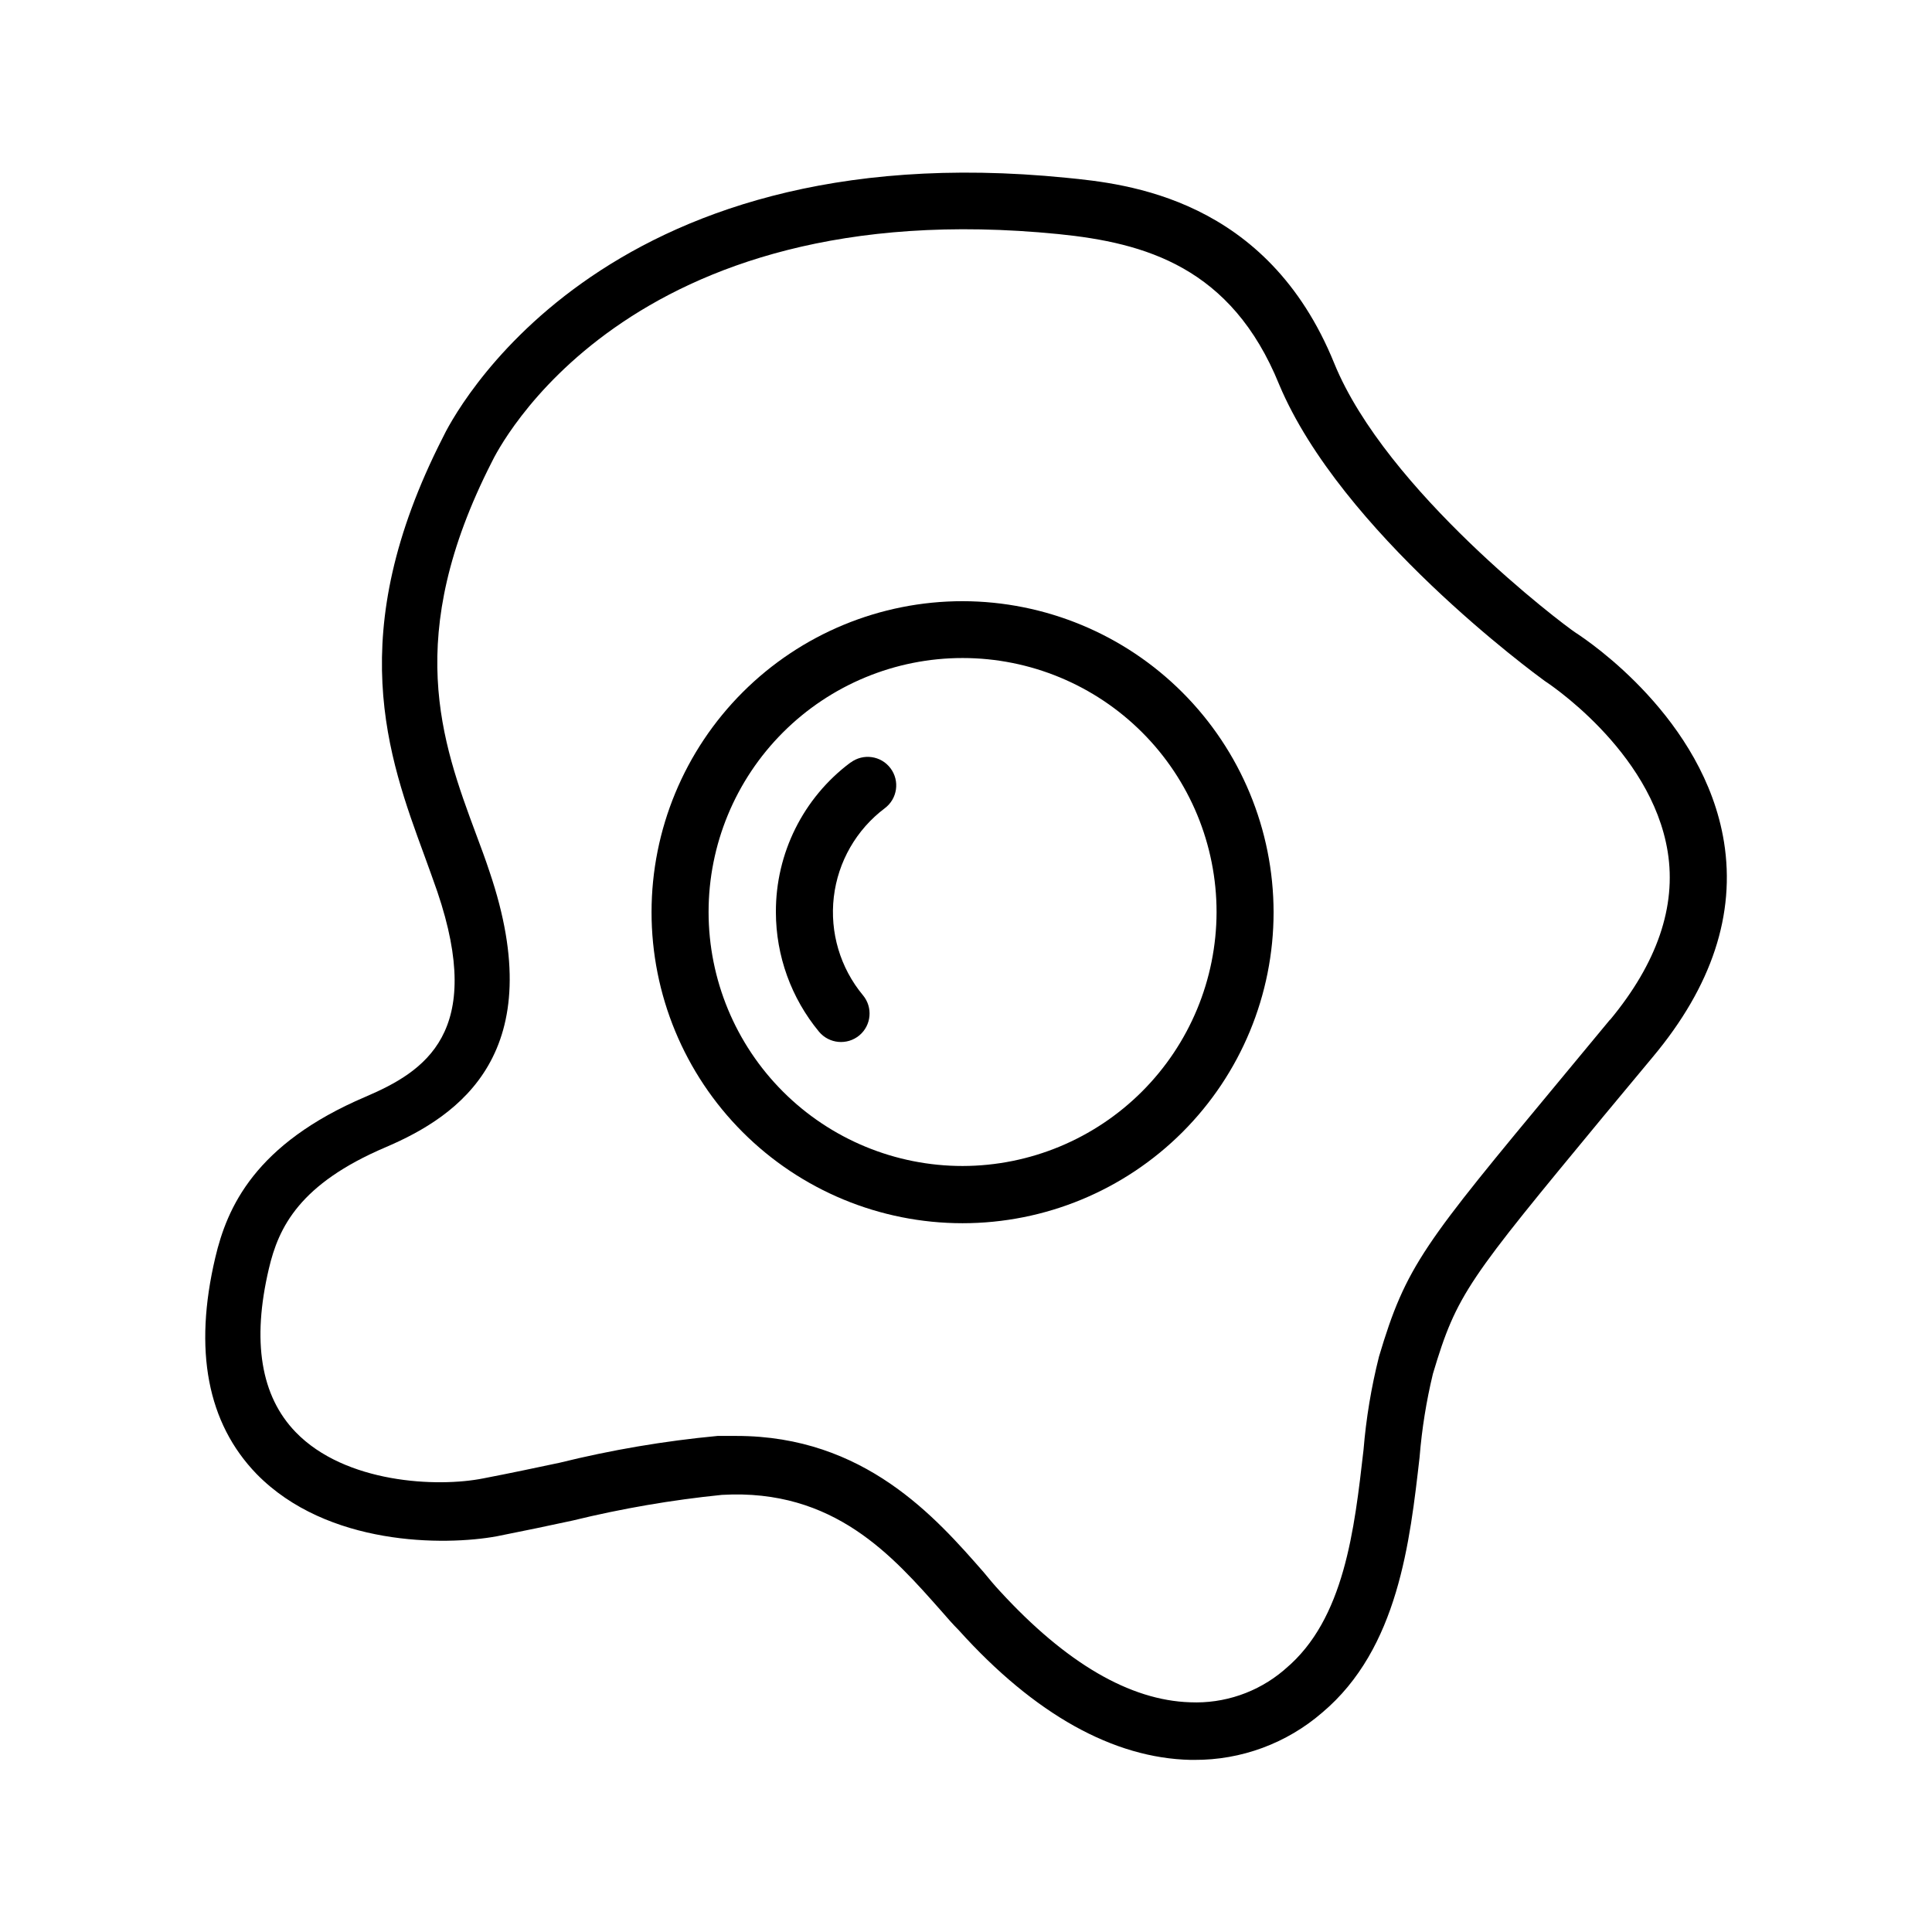 <?xml version="1.0" encoding="UTF-8"?>
<!-- Uploaded to: ICON Repo, www.iconrepo.com, Generator: ICON Repo Mixer Tools -->
<svg fill="#000000" width="800px" height="800px" version="1.1" viewBox="144 144 512 512" xmlns="http://www.w3.org/2000/svg">
 <g>
  <path d="m600.87 367.1c-5.289-32.648-35.871-53.203-39.297-55.418-3.426-2.219-50.23-37.637-63.984-71.395-17.785-43.828-55.066-47.609-70.984-49.172-124.44-12.445-162.98 63.984-165.3 68.922-26.5 52.043-14.461 84.488-4.785 110.84 1.16 3.223 2.316 6.348 3.375 9.422 12.645 37.281-3.223 47.609-19.043 54.359-29.32 12.496-36.676 29.32-39.801 42.621-5.793 24.535-2.117 43.832 10.934 57.332 18.738 19.148 49.824 19.047 63.629 16.527 7.152-1.41 13.855-2.82 20.152-4.18 13.008-3.18 26.223-5.453 39.547-6.801 29.773-1.715 45.344 16.324 58.191 30.832 1.562 1.812 3.125 3.578 4.586 5.039 20.152 22.371 41.059 33.906 61.414 34.359h0.957c12.465 0.074 24.531-4.383 33.957-12.547 20.152-16.977 23.227-45.344 25.797-67.762h-0.004c0.602-7.418 1.781-14.781 3.527-22.016 6.348-21.262 9.32-24.836 45.344-68.418l12.949-15.566c15.668-18.742 21.914-37.836 18.84-56.98zm-30.23 47.156-12.898 15.566c-36.426 43.883-41.109 49.523-48.316 73.758h0.004c-2.035 8.086-3.398 16.324-4.082 24.637-2.418 21.059-5.039 44.941-20.707 58.039l-0.453 0.402c-6.902 5.836-15.754 8.859-24.785 8.465-15.973-0.504-32.898-10.379-50.383-29.422-1.41-1.512-2.82-3.176-4.332-5.039-12.695-14.508-31.59-36.125-65.496-36.125h-5.039 0.004c-14.113 1.332-28.109 3.707-41.867 7.106-6.195 1.309-12.797 2.719-20.152 4.133-12.293 2.469-36.676 1.309-49.777-12.242-9.27-9.574-11.637-24.133-7.106-43.328 2.57-10.984 8.113-22.469 30.984-32.195 19.598-8.363 43.781-25.191 27.457-73.102-1.059-3.223-2.266-6.449-3.527-9.824-9.117-24.535-19.398-52.395 4.133-98.594 1.41-2.922 35.266-71.895 150.19-60.457 22.922 2.316 45.848 8.715 58.492 39.852 16.375 39.043 67.711 76.625 70.332 78.539 0 0 28.312 18.188 32.648 45.344 2.316 14.461-2.824 29.473-15.27 44.488z"/>
  <path d="m399.14 303.32c-21.863-0.012-42.836 8.66-58.301 24.113-15.469 15.449-24.164 36.414-24.172 58.277-0.008 21.863 8.668 42.832 24.125 58.297 15.453 15.465 36.418 24.156 58.281 24.16 21.863 0.004 42.832-8.676 58.293-24.137 15.461-15.457 24.148-36.422 24.148-58.285-0.027-21.844-8.711-42.785-24.152-58.234-15.441-15.453-36.379-24.148-58.223-24.191zm0 149.68c-17.855 0.012-34.988-7.07-47.621-19.691-12.633-12.621-19.73-29.746-19.738-47.602-0.004-17.855 7.09-34.984 19.715-47.609 12.629-12.629 29.754-19.723 47.613-19.715 17.855 0.004 34.98 7.102 47.602 19.738 12.621 12.633 19.703 29.762 19.691 47.621-0.043 17.824-7.141 34.91-19.746 47.512-12.605 12.605-29.688 19.707-47.516 19.746z"/>
  <path d="m369.37 346.09c-12.496 9.34-19.82 24.051-19.75 39.652 0.016 11.57 4.062 22.773 11.438 31.688 2.691 3.203 7.461 3.629 10.68 0.957 3.195-2.672 3.625-7.43 0.957-10.629-6.027-7.254-8.82-16.66-7.727-26.031 1.094-9.367 5.981-17.875 13.52-23.543 3.34-2.504 4.016-7.242 1.512-10.582-2.504-3.34-7.238-4.016-10.578-1.512z"/>
 </g>
</svg>